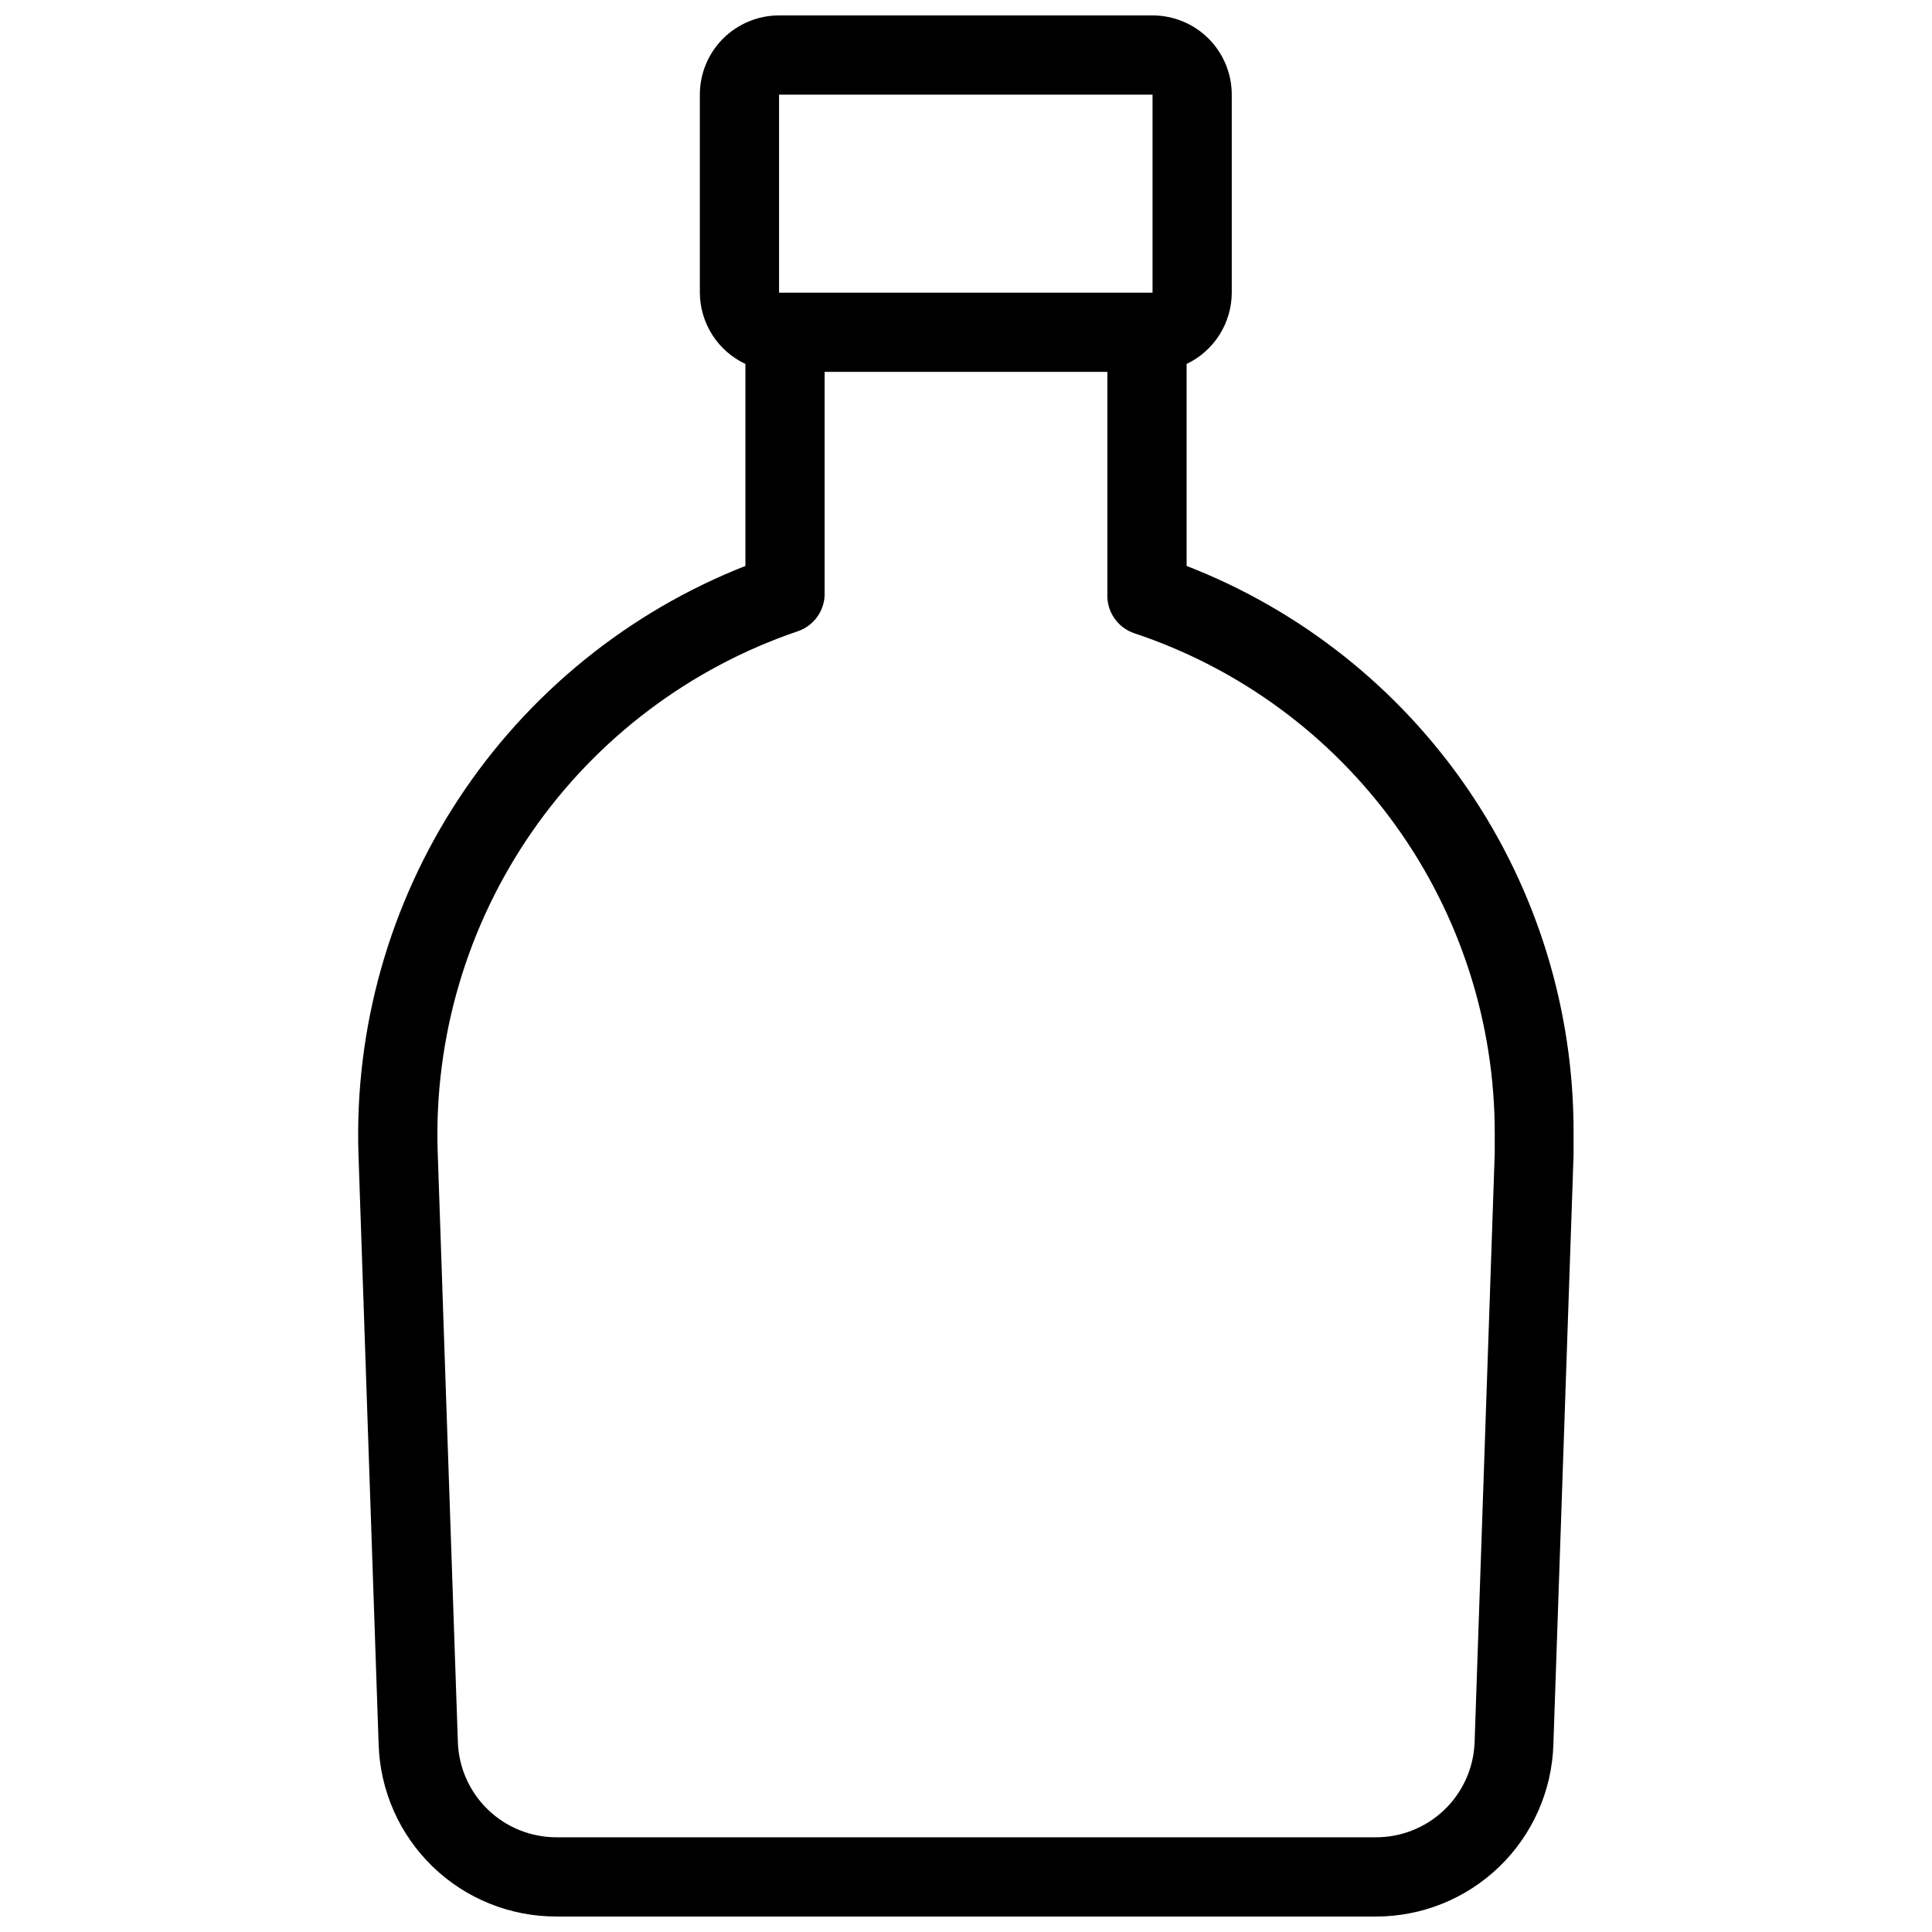 <?xml version="1.0" encoding="UTF-8"?>
<!-- Uploaded to: SVG Repo, www.svgrepo.com, Generator: SVG Repo Mixer Tools -->
<svg width="800px" height="800px" version="1.1" viewBox="144 144 512 512" xmlns="http://www.w3.org/2000/svg">
 <defs>
  <clipPath id="a">
   <path d="m238 148.09h324v503.81h-324z"/>
  </clipPath>
 </defs>
 <g clip-path="url(#a)">
  <path d="m291.47 651.9h217.06c12.238 0.035 24.008-4.707 32.809-13.211 8.801-8.508 13.938-20.109 14.32-32.34l5.352-156.29v-6.086-0.004c0.035-32.43-9.738-64.109-28.039-90.879-18.305-26.77-44.277-47.375-74.508-59.109v-53.531c3.574-1.699 6.59-4.375 8.707-7.719 2.117-3.344 3.246-7.215 3.258-11.172v-52.48c0-5.566-2.211-10.906-6.148-14.844s-9.273-6.148-14.844-6.148h-98.977c-5.566 0-10.906 2.211-14.844 6.148s-6.148 9.277-6.148 14.844v52.48c0.02 3.969 1.164 7.848 3.301 11.191s5.18 6.016 8.77 7.699v53.531c-31.062 12.23-57.586 33.758-75.941 61.641-18.355 27.883-27.648 60.754-26.605 94.121l5.352 156.6h0.004c0.383 12.23 5.519 23.832 14.316 32.34 8.801 8.504 20.57 13.246 32.809 13.211zm58.988-482.82h98.977v52.48h-98.977zm4.934 142.22c4.465-1.504 7.383-5.793 7.137-10.496v-58.254h74.941v58.777c-0.246 4.703 2.672 8.996 7.137 10.496 27.848 9.266 52.062 27.074 69.211 50.891 17.145 23.816 26.348 52.434 26.305 81.777v5.039l-5.352 156.6h-0.004c-0.348 6.711-3.269 13.027-8.156 17.641s-11.363 7.168-18.082 7.129h-217.06c-6.789 0.004-13.312-2.633-18.188-7.356-4.879-4.719-7.731-11.152-7.945-17.938l-5.352-156.6h-0.004c-0.934-30.145 7.832-59.793 25.008-84.582 17.176-24.789 41.852-43.41 70.402-53.125z"/>
 </g>
</svg>